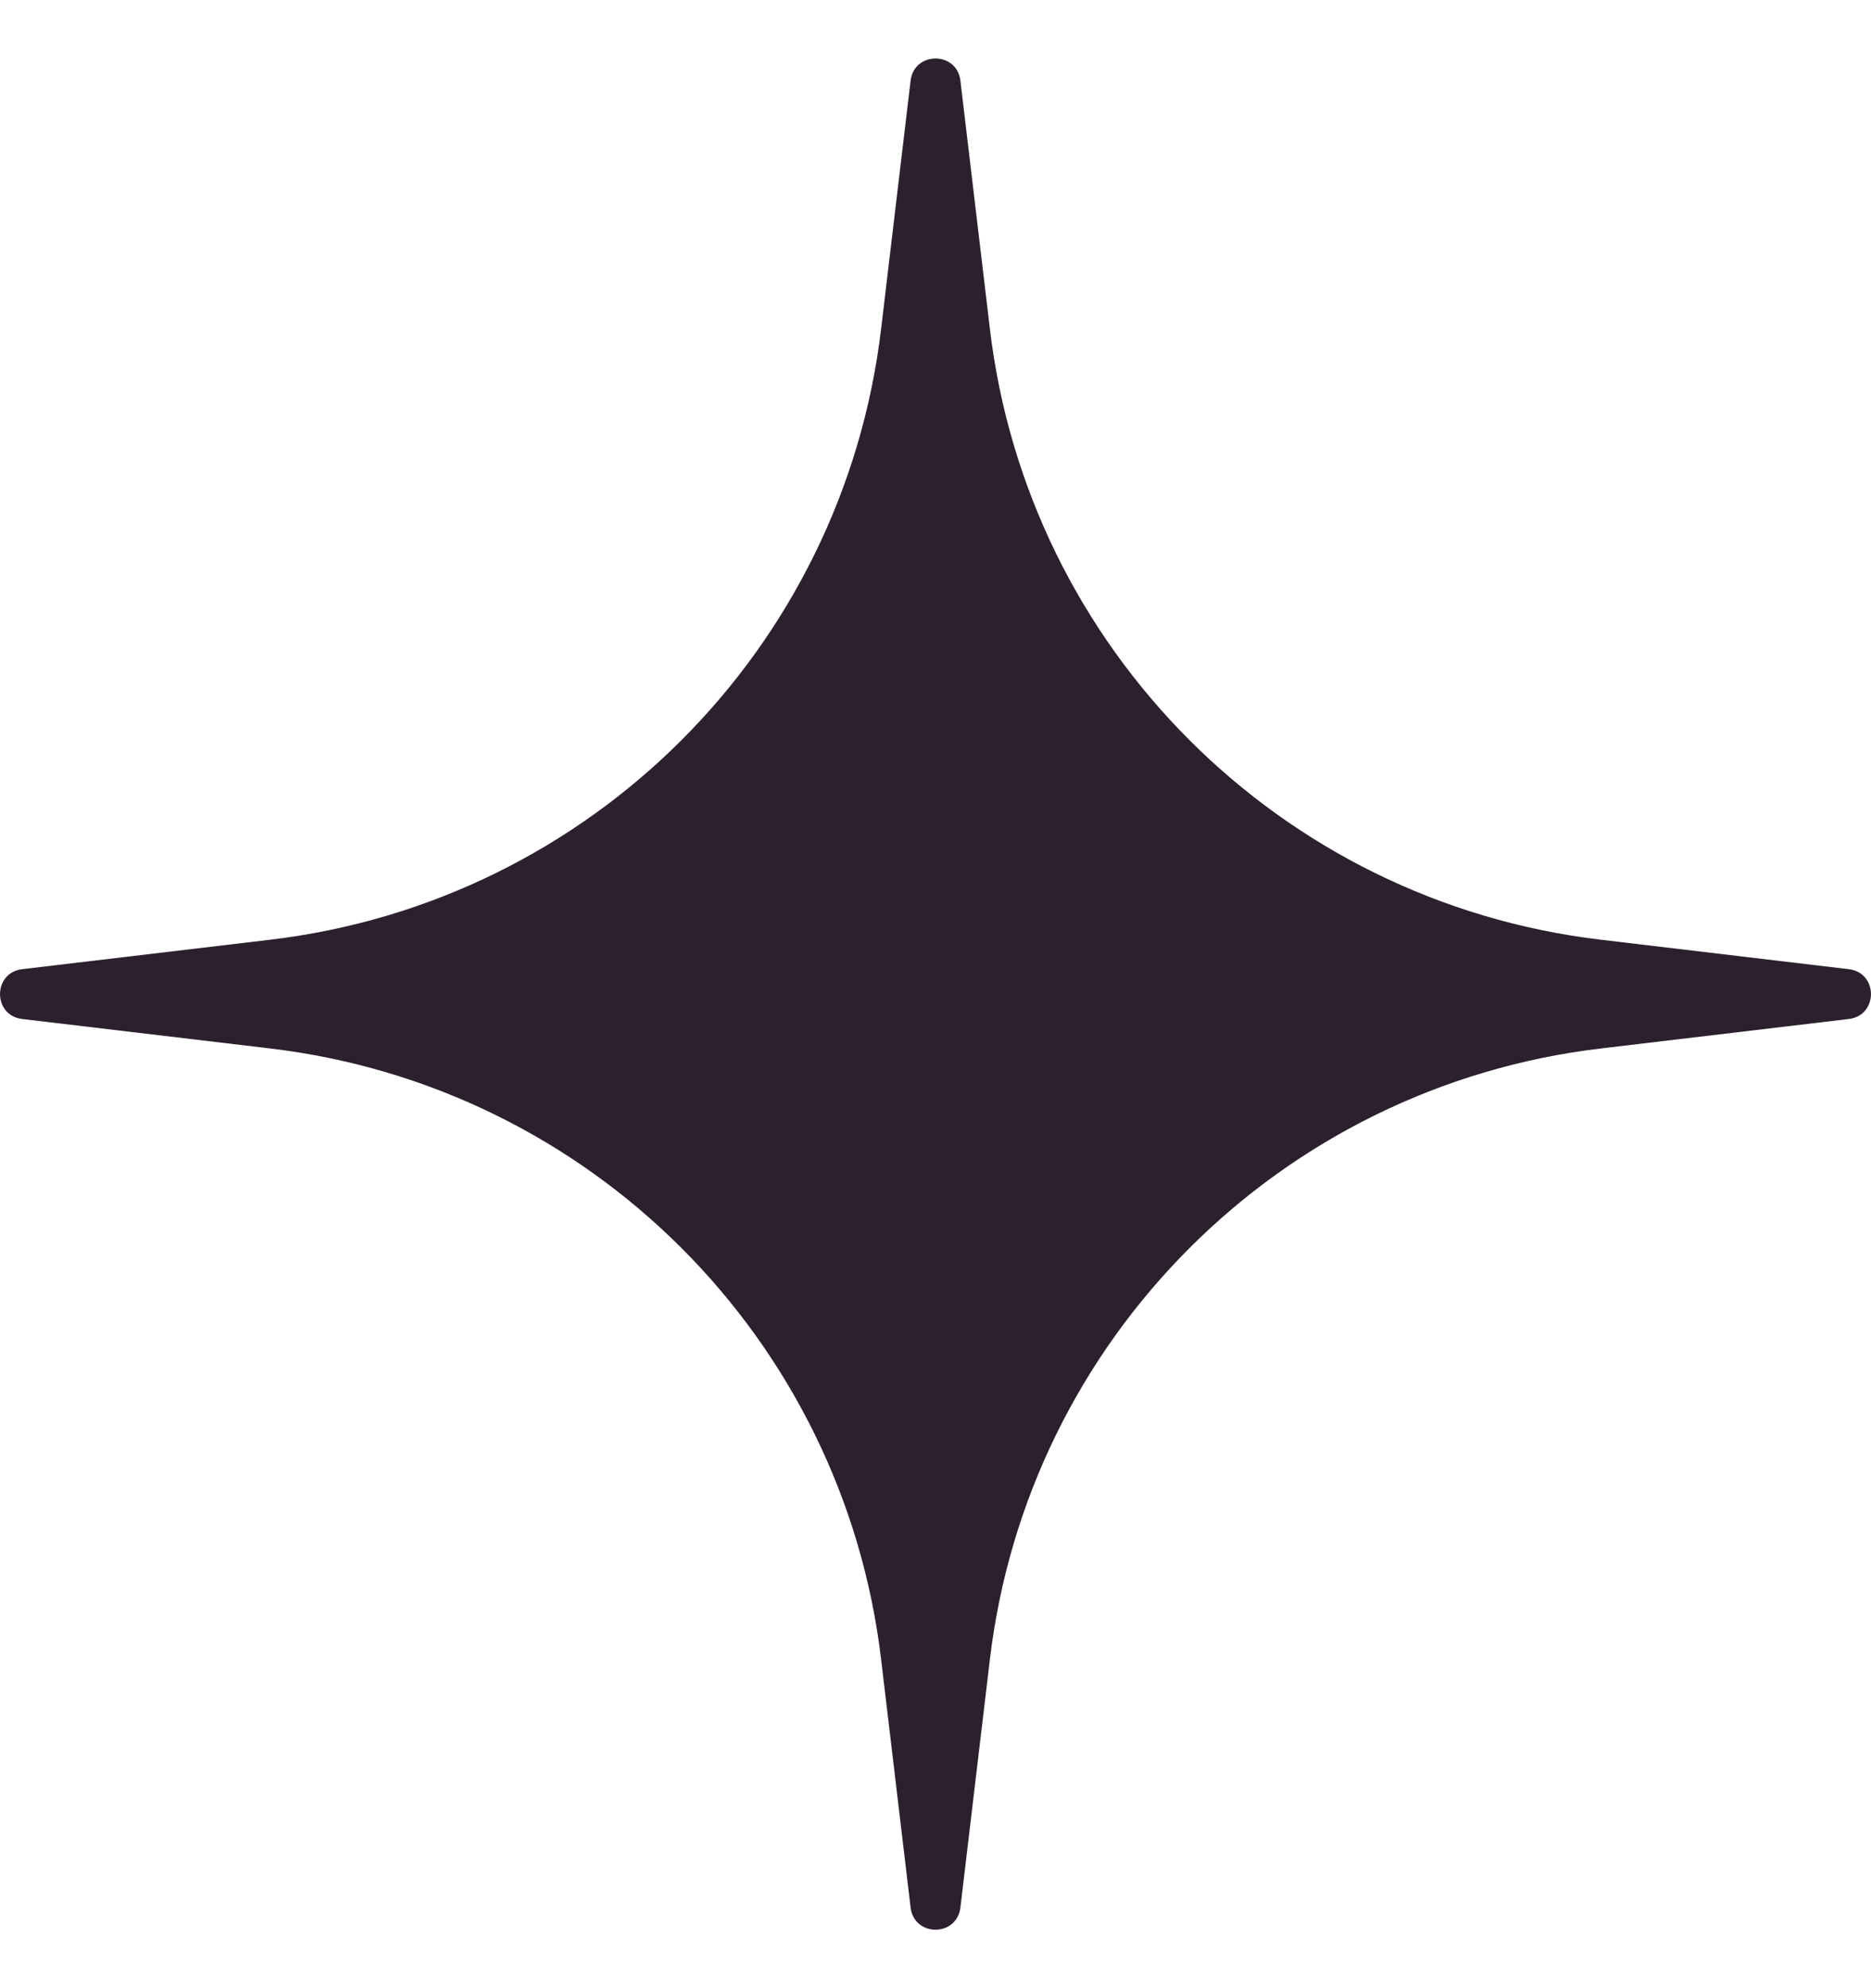 <?xml version="1.0" encoding="UTF-8"?> <svg xmlns="http://www.w3.org/2000/svg" width="16" height="17" viewBox="0 0 16 17" fill="none"> <path id="Soft Star" d="M7.787 0.69C7.817 0.437 8.183 0.437 8.213 0.69L8.465 2.811C8.79 5.55 10.95 7.71 13.689 8.035L15.81 8.287C16.063 8.317 16.063 8.683 15.81 8.713L13.689 8.965C10.95 9.29 8.79 11.45 8.465 14.189L8.213 16.31C8.183 16.563 7.817 16.563 7.787 16.31L7.535 14.189C7.21 11.45 5.05 9.29 2.311 8.965L0.19 8.713C-0.063 8.683 -0.063 8.317 0.19 8.287L2.311 8.035C5.05 7.71 7.21 5.55 7.535 2.811L7.787 0.69Z" fill="#2C202E"></path> </svg> 